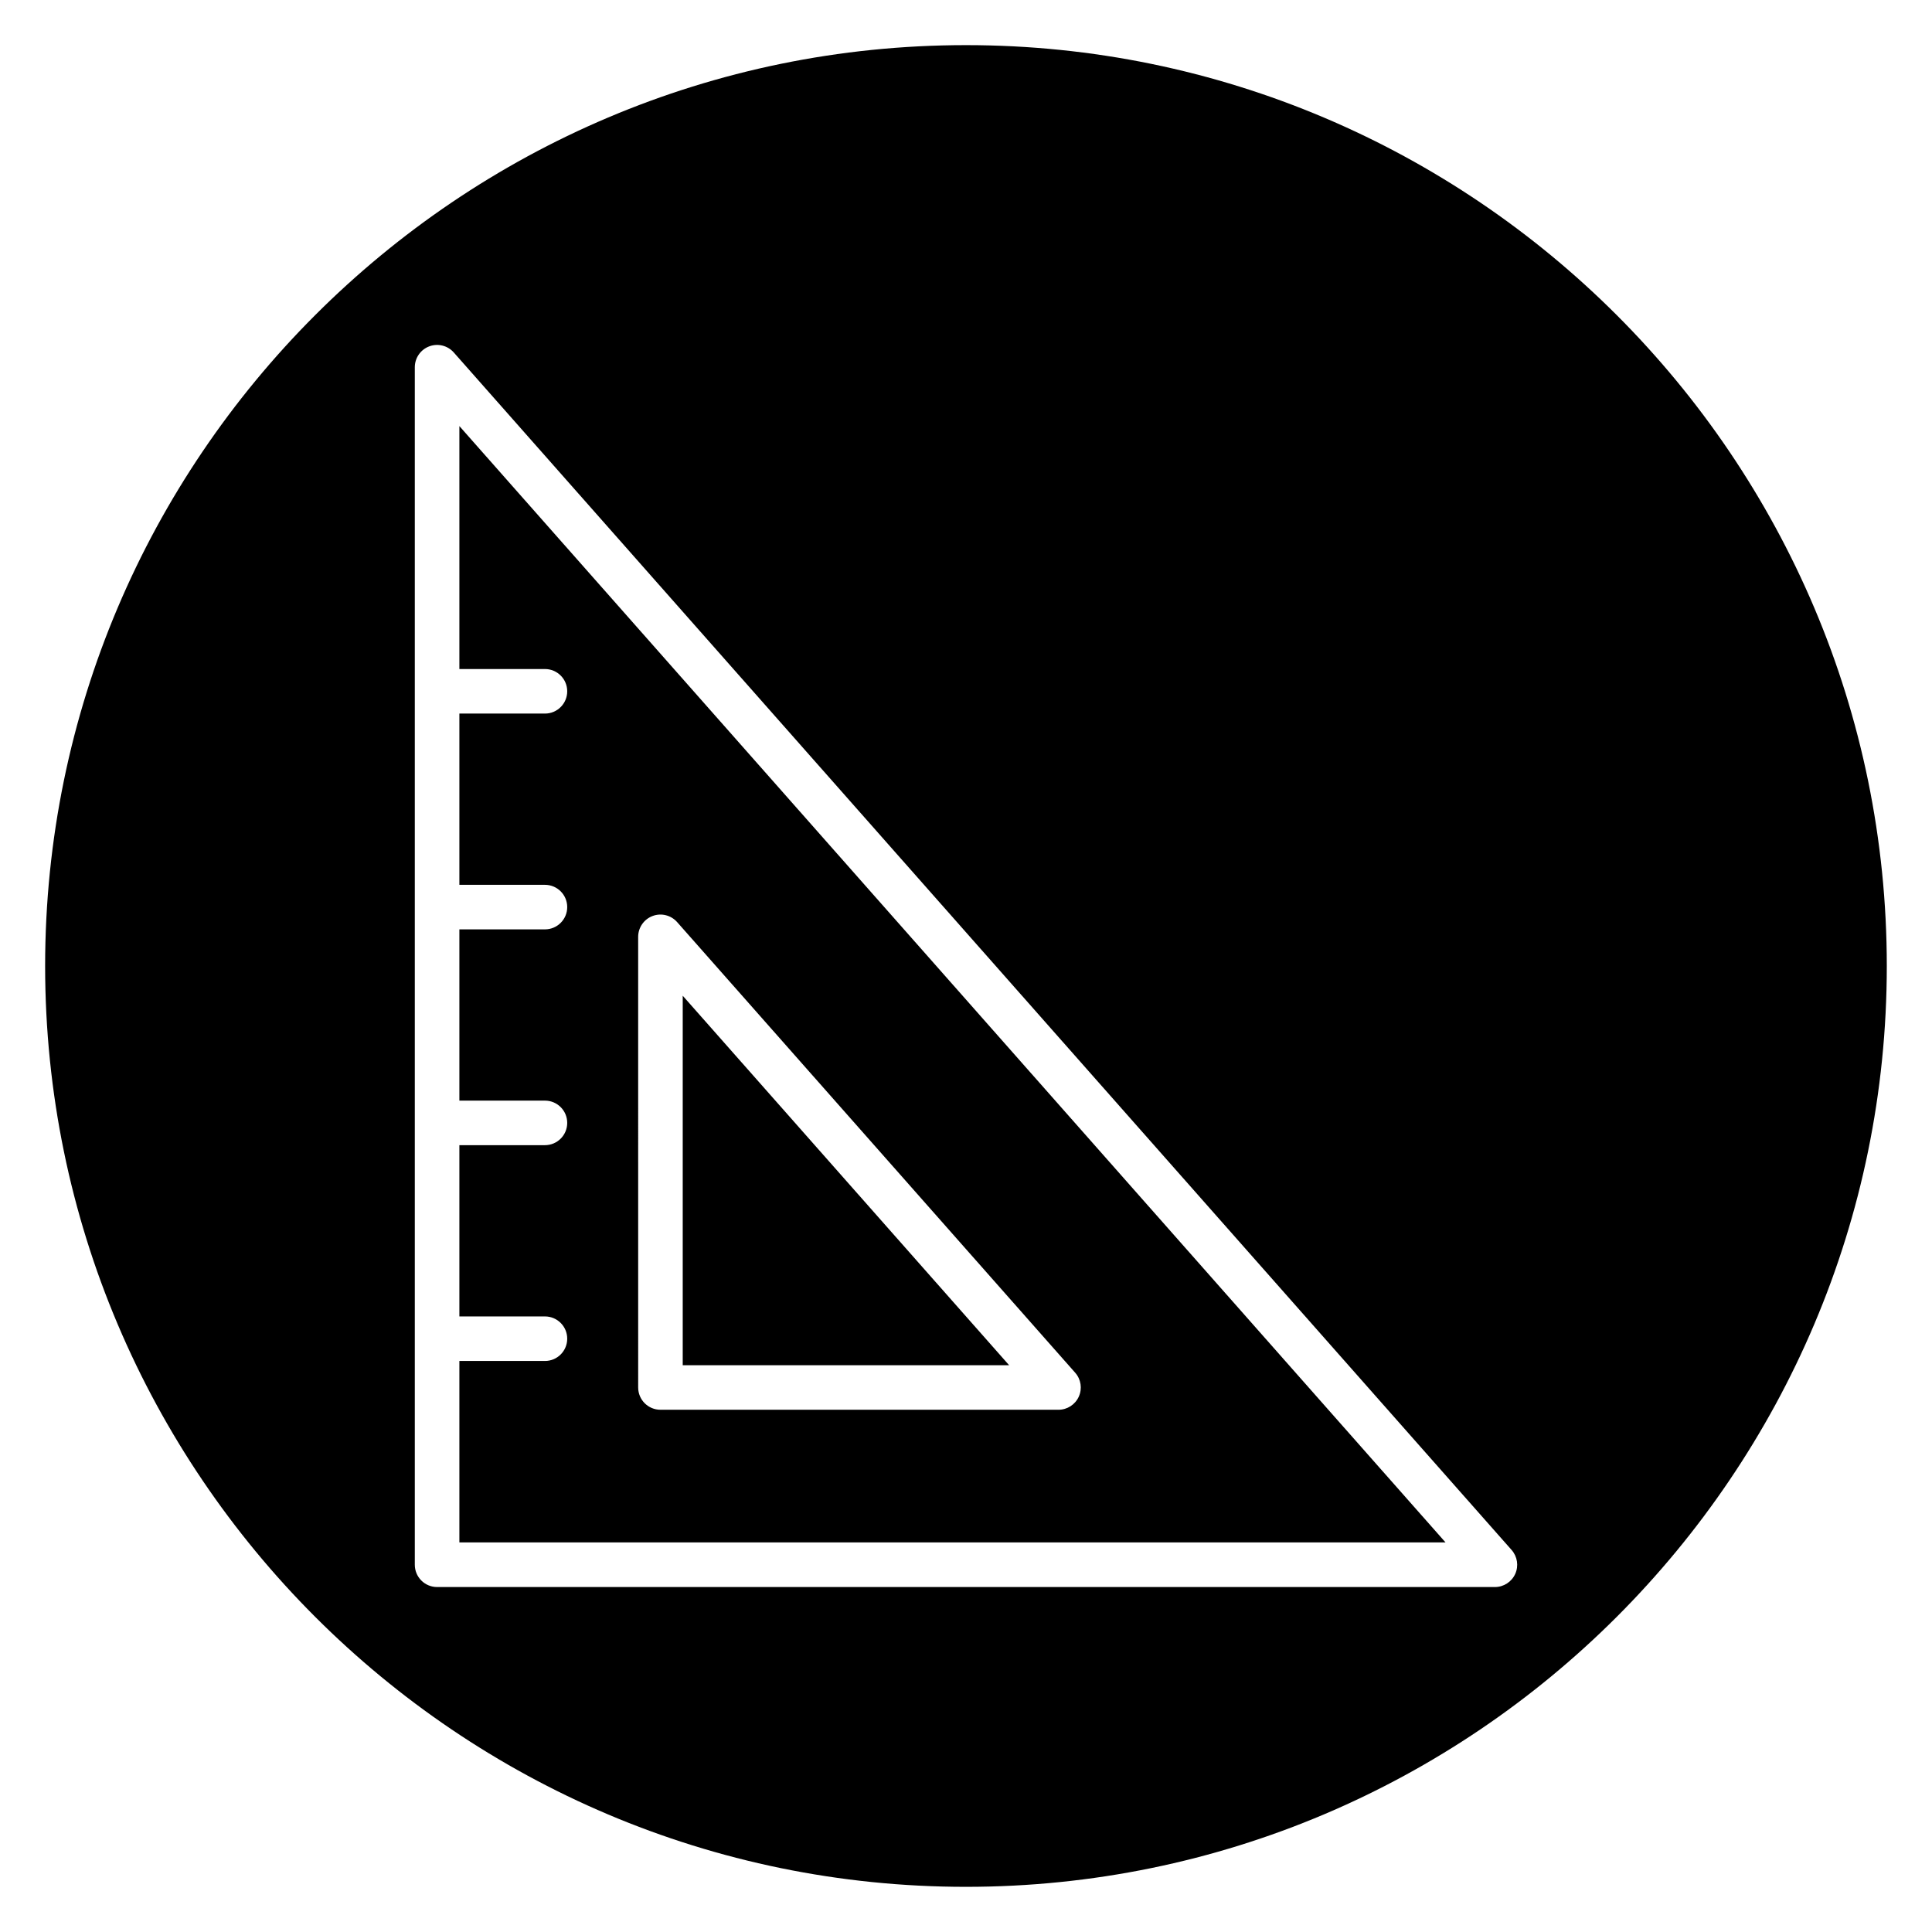 <?xml version="1.0" encoding="UTF-8"?>
<!-- Uploaded to: SVG Repo, www.svgrepo.com, Generator: SVG Repo Mixer Tools -->
<svg fill="#000000" width="800px" height="800px" version="1.1" viewBox="144 144 512 512" xmlns="http://www.w3.org/2000/svg">
 <g>
  <path d="m324.93 407.88v97.914h86.496z"/>
  <path d="m265.74 321.3h22.676c3.262 0 5.902 2.644 5.902 5.902 0 3.258-2.641 5.902-5.902 5.902h-22.676v45.383h22.676c3.262 0 5.902 2.644 5.902 5.902 0 3.258-2.641 5.902-5.902 5.902h-22.676v45.383h22.676c3.262 0 5.902 2.644 5.902 5.902 0 3.258-2.641 5.902-5.902 5.902h-22.676v45.387h22.676c3.262 0 5.902 2.644 5.902 5.902 0 3.258-2.641 5.902-5.902 5.902h-22.676v48.082h261.34l-261.34-295.84zm47.379 70.977c0-2.457 1.52-4.656 3.812-5.523 2.293-0.875 4.887-0.227 6.516 1.613l105.49 119.42c1.539 1.738 1.914 4.219 0.957 6.332-0.953 2.117-3.059 3.481-5.379 3.481h-105.49c-3.262 0-5.902-2.644-5.902-5.902z"/>
  <path d="m400 155.96c-134.56 0-244.04 109.47-244.04 244.04 0 134.56 109.47 244.03 244.03 244.03s244.03-109.47 244.03-244.03c0.004-134.56-109.47-244.04-244.03-244.04zm145.55 405.14c-0.953 2.117-3.059 3.481-5.379 3.481h-280.34c-3.262 0-5.902-2.644-5.902-5.902v-317.36c0-2.457 1.52-4.656 3.812-5.523 2.293-0.875 4.887-0.227 6.516 1.613l280.34 317.36c1.531 1.746 1.91 4.223 0.953 6.336z"/>
 </g>
</svg>